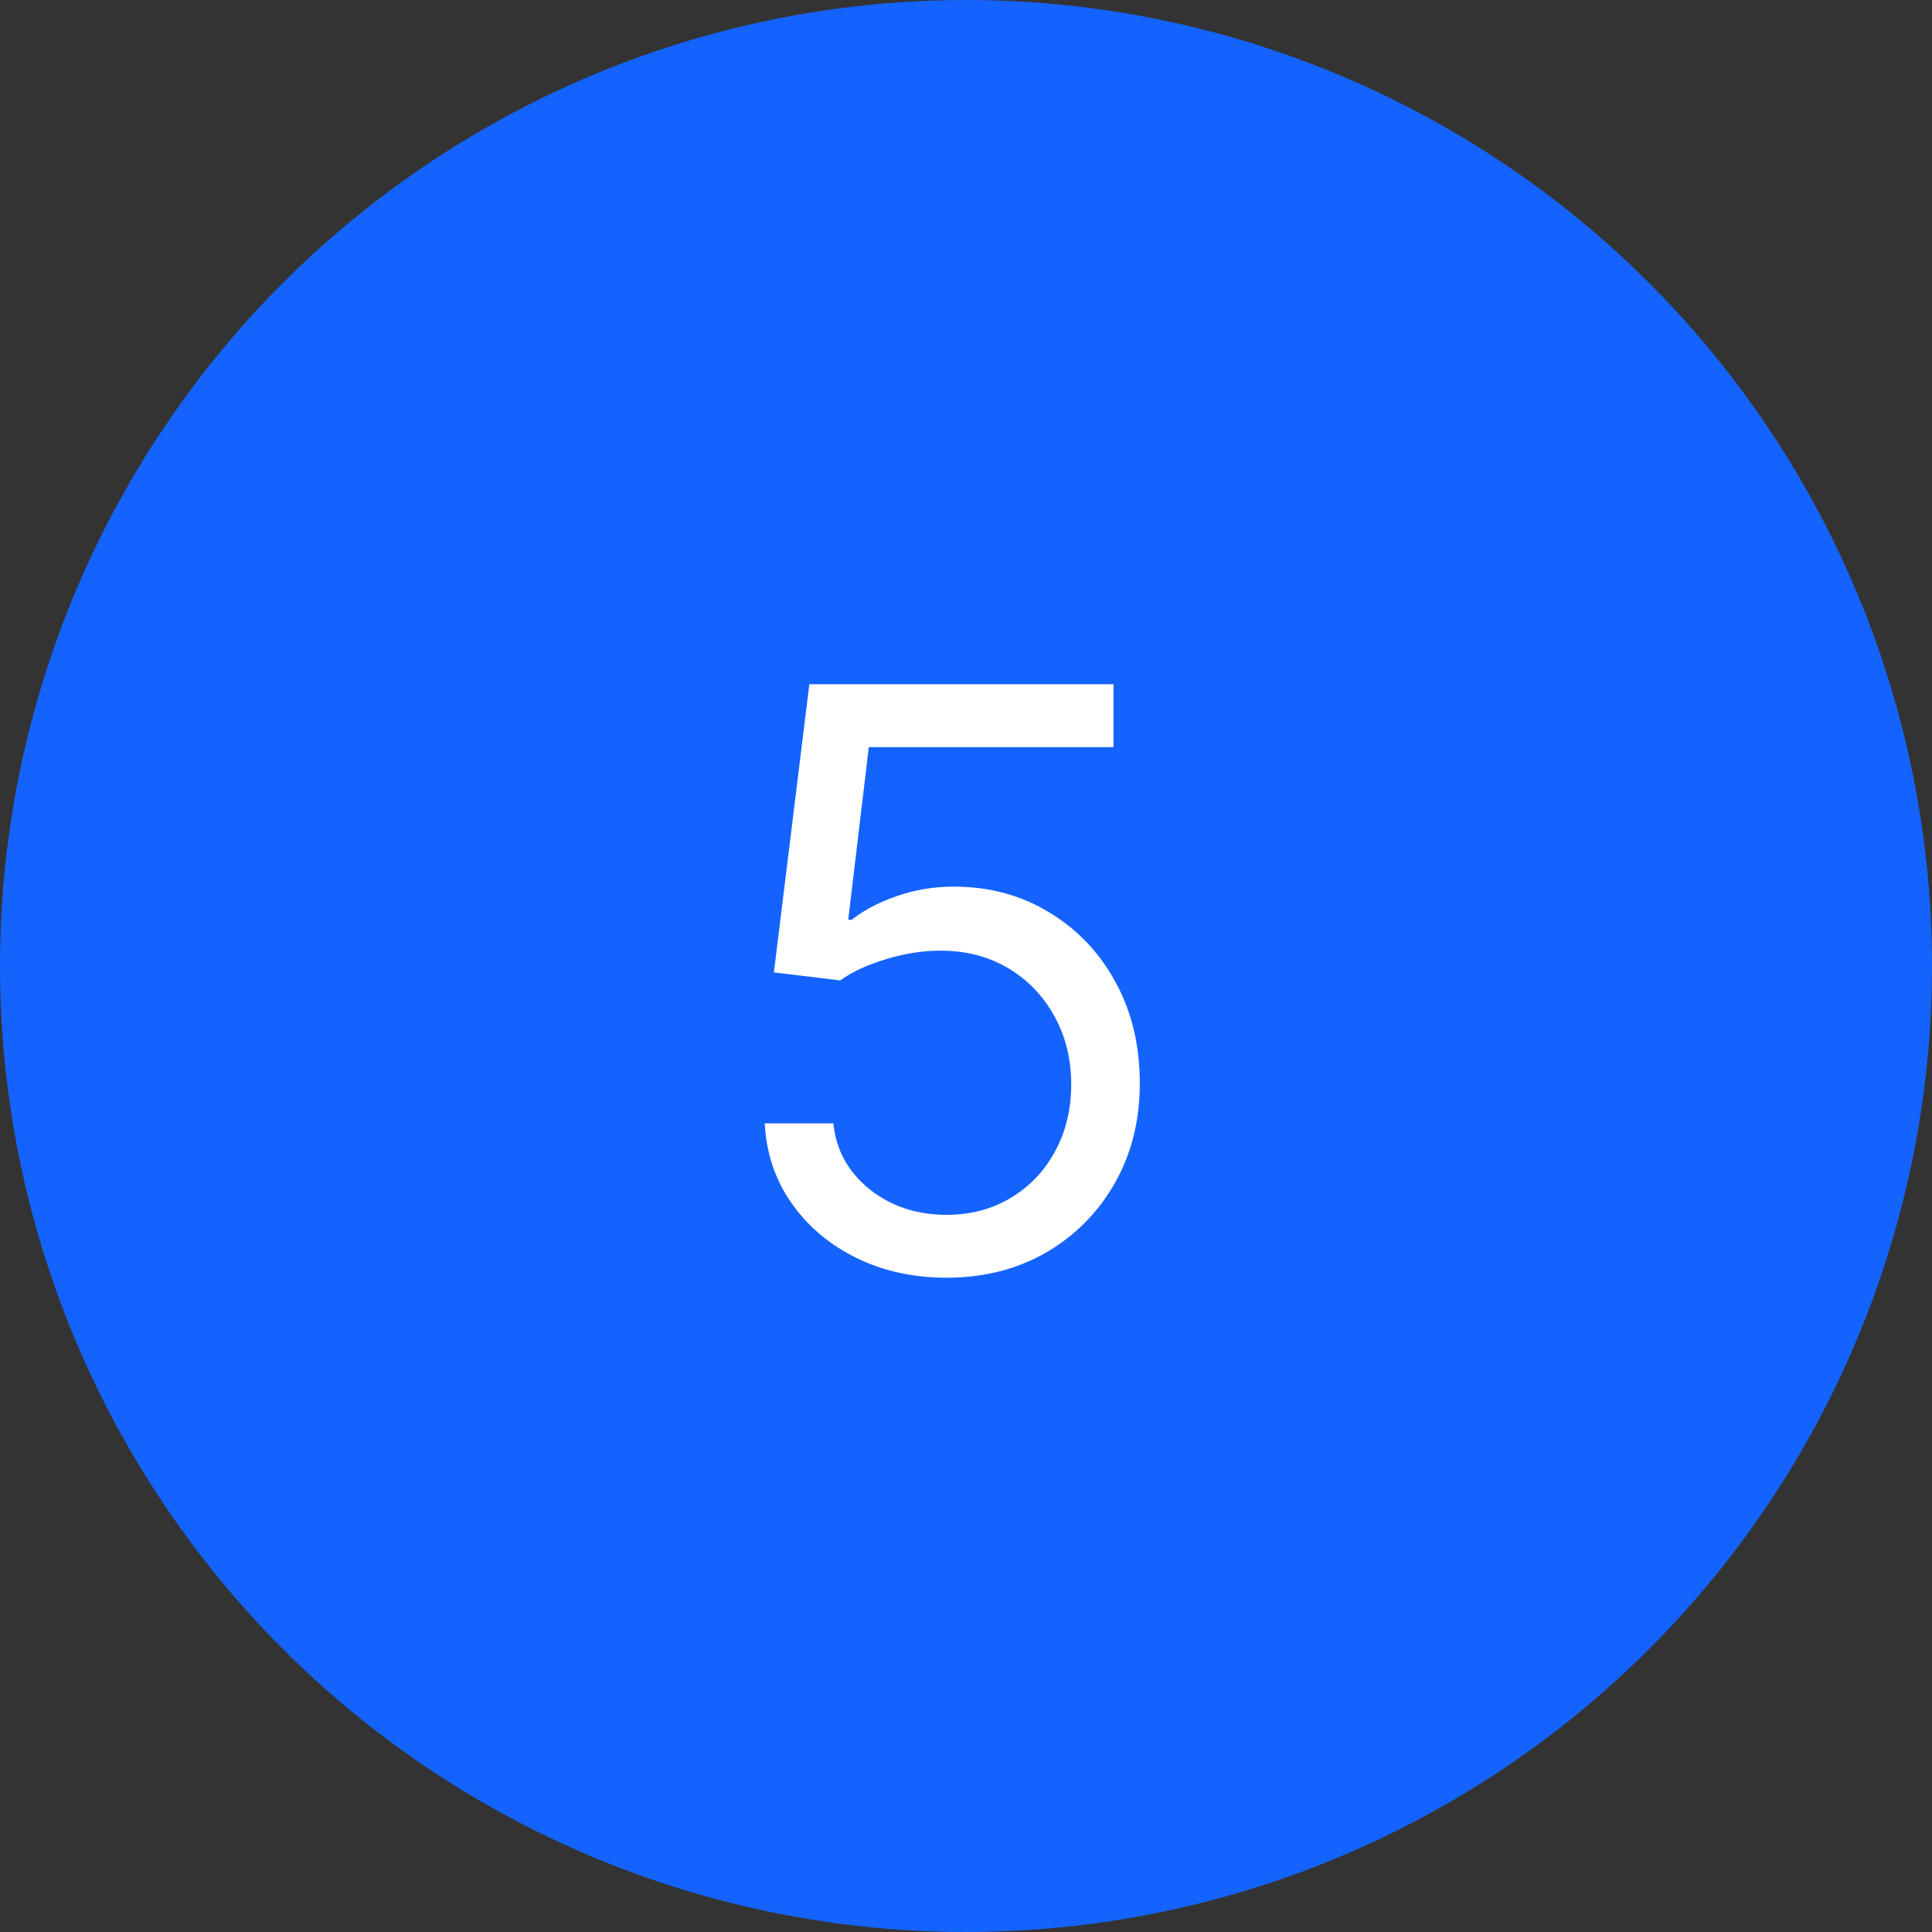 <svg width="48" height="48" viewBox="0 0 48 48" fill="none" xmlns="http://www.w3.org/2000/svg">
<rect x="0" y="0" width="48" height="48" fill="#333333" stroke="none"/>
<circle cx="24" cy="24" r="24" fill="#1463FF"/>
<path d="M23.517 31.744C22.684 31.744 21.933 31.579 21.266 31.247C20.598 30.916 20.063 30.461 19.66 29.884C19.258 29.306 19.038 28.648 19 27.909H20.704C20.771 28.567 21.069 29.112 21.599 29.543C22.134 29.969 22.774 30.182 23.517 30.182C24.114 30.182 24.644 30.042 25.108 29.763C25.577 29.483 25.944 29.1 26.209 28.612C26.479 28.12 26.614 27.563 26.614 26.943C26.614 26.309 26.474 25.743 26.195 25.246C25.92 24.744 25.541 24.349 25.058 24.06C24.575 23.771 24.024 23.624 23.403 23.619C22.958 23.615 22.501 23.683 22.033 23.825C21.564 23.963 21.178 24.14 20.875 24.358L19.227 24.159L20.108 17H27.665V18.562H21.585L21.074 22.852H21.159C21.457 22.616 21.831 22.419 22.281 22.263C22.731 22.107 23.2 22.028 23.688 22.028C24.578 22.028 25.371 22.241 26.067 22.668C26.767 23.089 27.317 23.667 27.715 24.401C28.117 25.134 28.318 25.973 28.318 26.915C28.318 27.843 28.11 28.671 27.693 29.401C27.281 30.125 26.713 30.698 25.989 31.119C25.264 31.536 24.44 31.744 23.517 31.744Z" fill="white"/>
</svg>
